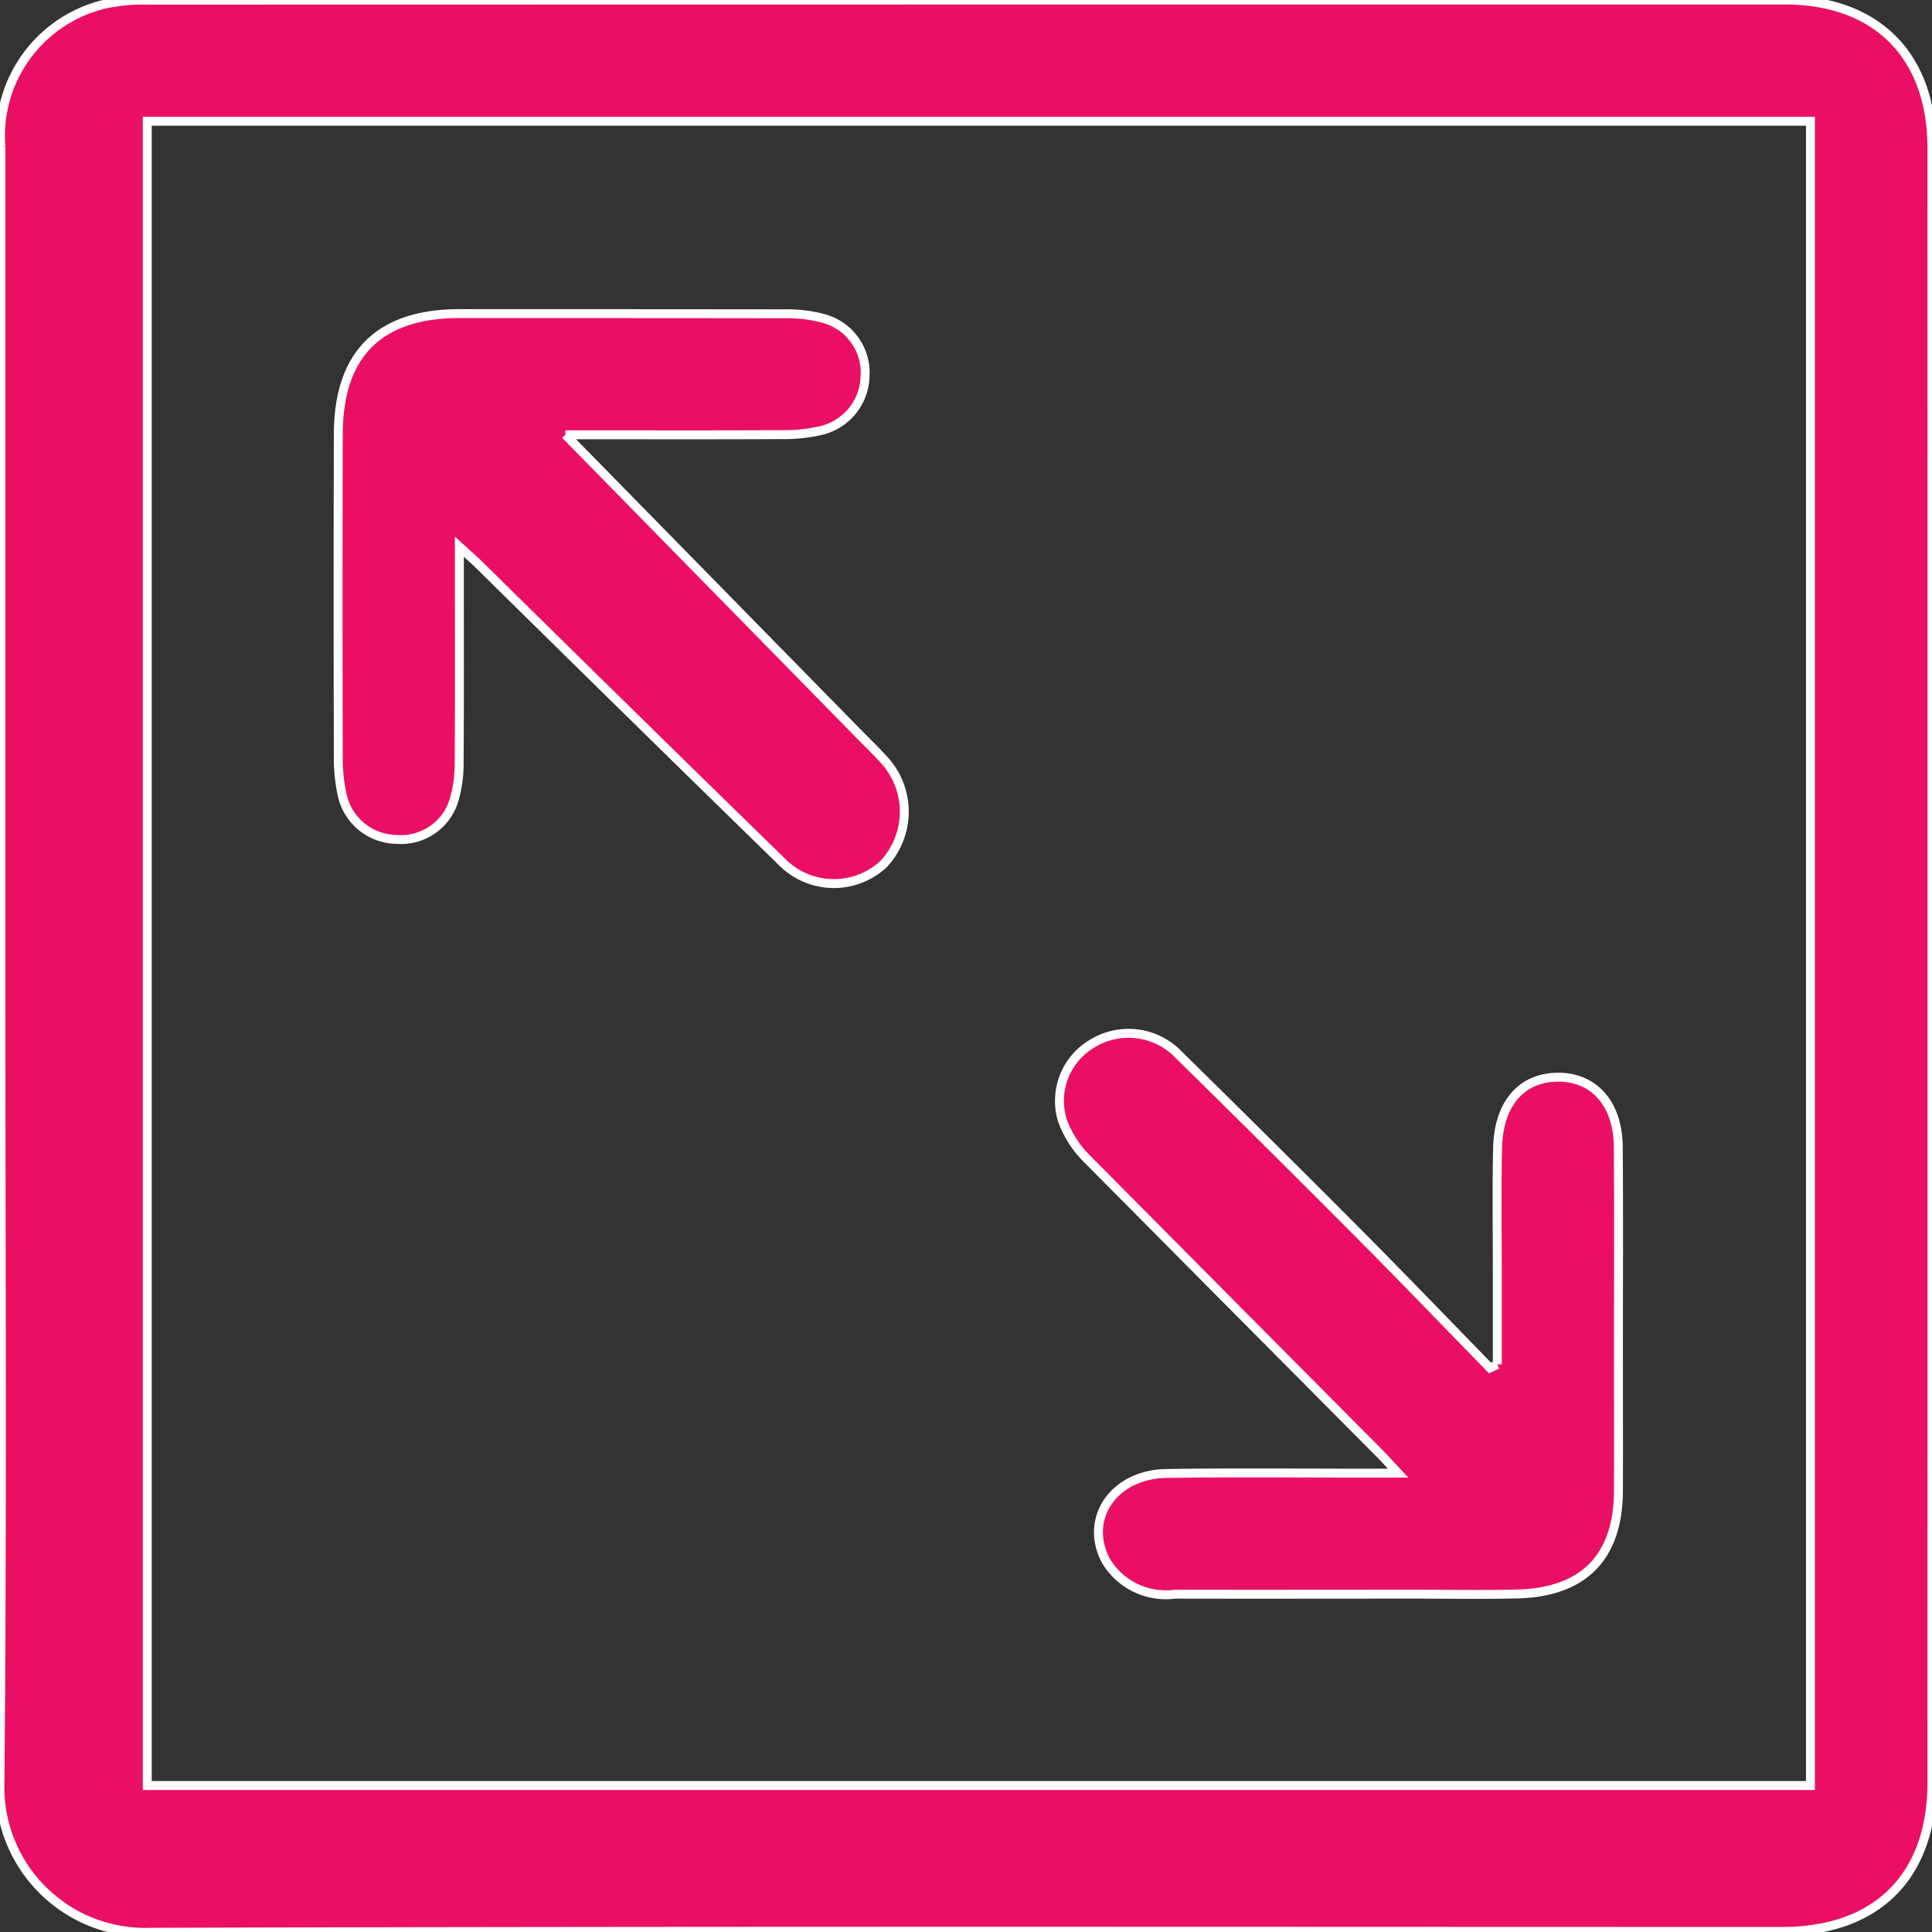 <svg id="Grupo_1234" data-name="Grupo 1234" xmlns="http://www.w3.org/2000/svg" xmlns:xlink="http://www.w3.org/1999/xlink" width="64.989" height="65" viewBox="0 0 64.989 65">
  <rect x="0" y="0" width="64.989" height="65" fill="#333333" stroke="none"/>
  <defs>
    <clipPath id="clip-path">
      <rect id="Rectángulo_277" data-name="Rectángulo 277" width="64.989" height="65" fill="#ea0f63" stroke="#fff" stroke-width="0.3"/>
    </clipPath>
  </defs>
  <g id="Grupo_1236" data-name="Grupo 1236" clip-path="url(#clip-path)">
    <path id="Trazado_309" data-name="Trazado 309" d="M.03,32.492q0-13.784,0-27.567A4.56,4.56,0,0,1,3.547.134,6.122,6.122,0,0,1,4.981.006Q32.5,0,60.027,0c3.1,0,4.959,1.867,4.959,4.987q.005,27.491,0,54.982c0,3.151-1.861,5-5.025,5-18.3,0-36.6-.026-54.894.029A4.888,4.888,0,0,1,0,59.906C.083,50.768.03,41.63.03,32.492M60.9,4.078H4.954V60.062H60.9Z" transform="translate(0 0)" fill="#ea0f63" stroke="#fff" stroke-width="0.3"/>
    <path id="Trazado_310" data-name="Trazado 310" d="M63.67,56.03l9.868,10.062c.284.29.578.571.85.872a2.575,2.575,0,0,1-.019,3.512,2.457,2.457,0,0,1-3.436-.1q-5.093-4.97-10.16-9.966c-.175-.172-.361-.332-.669-.614v.866c0,2.131.008,4.263-.007,6.394a4.313,4.313,0,0,1-.155,1.2A1.86,1.86,0,0,1,58,69.642a1.9,1.9,0,0,1-1.844-1.523,5.8,5.8,0,0,1-.124-1.283q-.014-5.4,0-10.809c0-2.708,1.37-4.071,4.078-4.072q5.479,0,10.959.006a4.622,4.622,0,0,1,1.273.155,1.887,1.887,0,0,1,1.41,1.935A1.925,1.925,0,0,1,72.216,55.9a5.379,5.379,0,0,1-1.206.126c-2.131.012-4.262.006-6.393.006H63.67" transform="translate(-44.652 -41.406)" fill="#ea0f63" stroke="#fff" stroke-width="0.3"/>
    <path id="Trazado_311" data-name="Trazado 311" d="M190.238,182.309q0-1.546,0-3.092c0-1.4-.022-2.792.009-4.188.032-1.455.767-2.327,1.935-2.379,1.262-.056,2.112.852,2.125,2.331.019,2.259.006,4.518.006,6.777,0,1.6.006,3.2,0,4.8-.011,2.238-1.168,3.421-3.421,3.474-1.141.027-2.284.006-3.426.006-2.69,0-5.38.006-8.07,0a2.347,2.347,0,0,1-2.33-1.134c-.742-1.413.276-2.9,2.04-2.926,2.258-.035,4.517-.01,6.775-.011H186.9c-.272-.291-.442-.483-.623-.666q-4.913-4.939-9.818-9.885a3.5,3.5,0,0,1-.851-1.313,2.239,2.239,0,0,1,1.054-2.615,2.332,2.332,0,0,1,2.866.413q3.042,2.987,6.049,6.009c1.485,1.492,2.944,3.011,4.414,4.518l.248-.113" transform="translate(-139.871 -136.413)" fill="#ea0f63" stroke="#fff" stroke-width="0.3"/>
  </g>
</svg>
